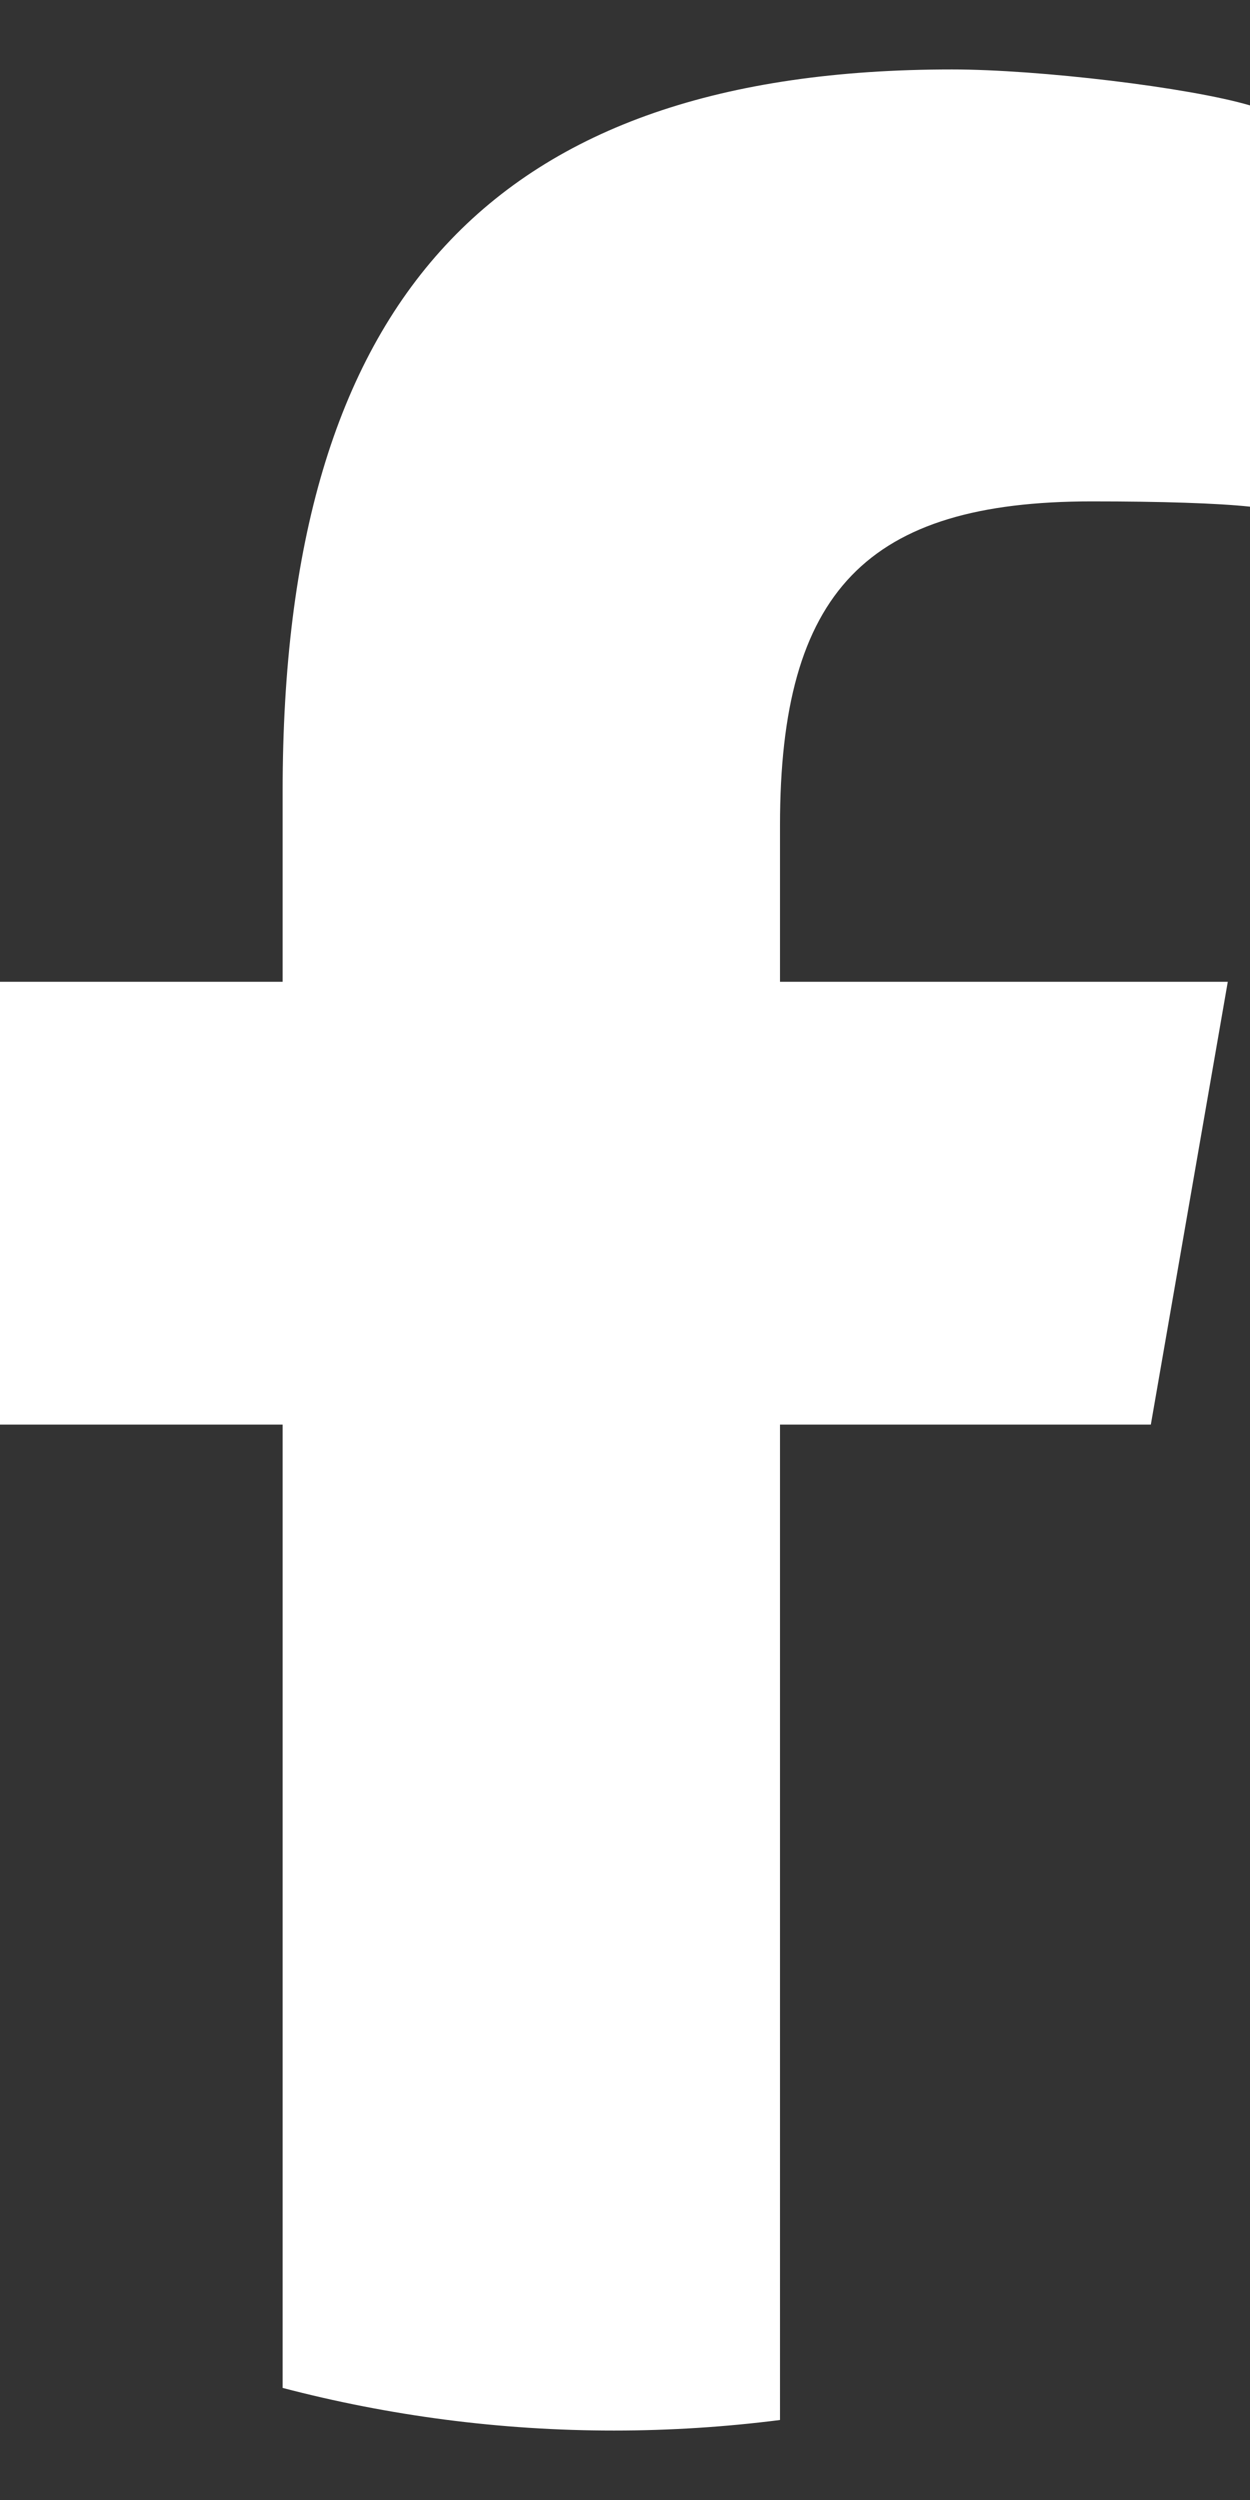 <svg xmlns="http://www.w3.org/2000/svg" width="9" height="18" viewBox="0 0 9 18" fill="none">
  <rect x="0" y="0" width="9" height="18" fill="#333333" stroke="none"/>
  <path d="M8.286 10.257L8.84 7.069H5.616V5.942C5.616 4.258 6.241 3.61 7.86 3.61C8.362 3.61 8.767 3.623 9 3.648V0.759C8.559 0.629 7.48 0.5 6.854 0.5C3.556 0.5 2.035 2.146 2.035 5.696V7.069H0V10.257H2.035V17.193C2.799 17.393 3.598 17.5 4.42 17.5C4.824 17.5 5.224 17.474 5.616 17.424V10.257H8.286H8.286Z" fill="white"/>
</svg>